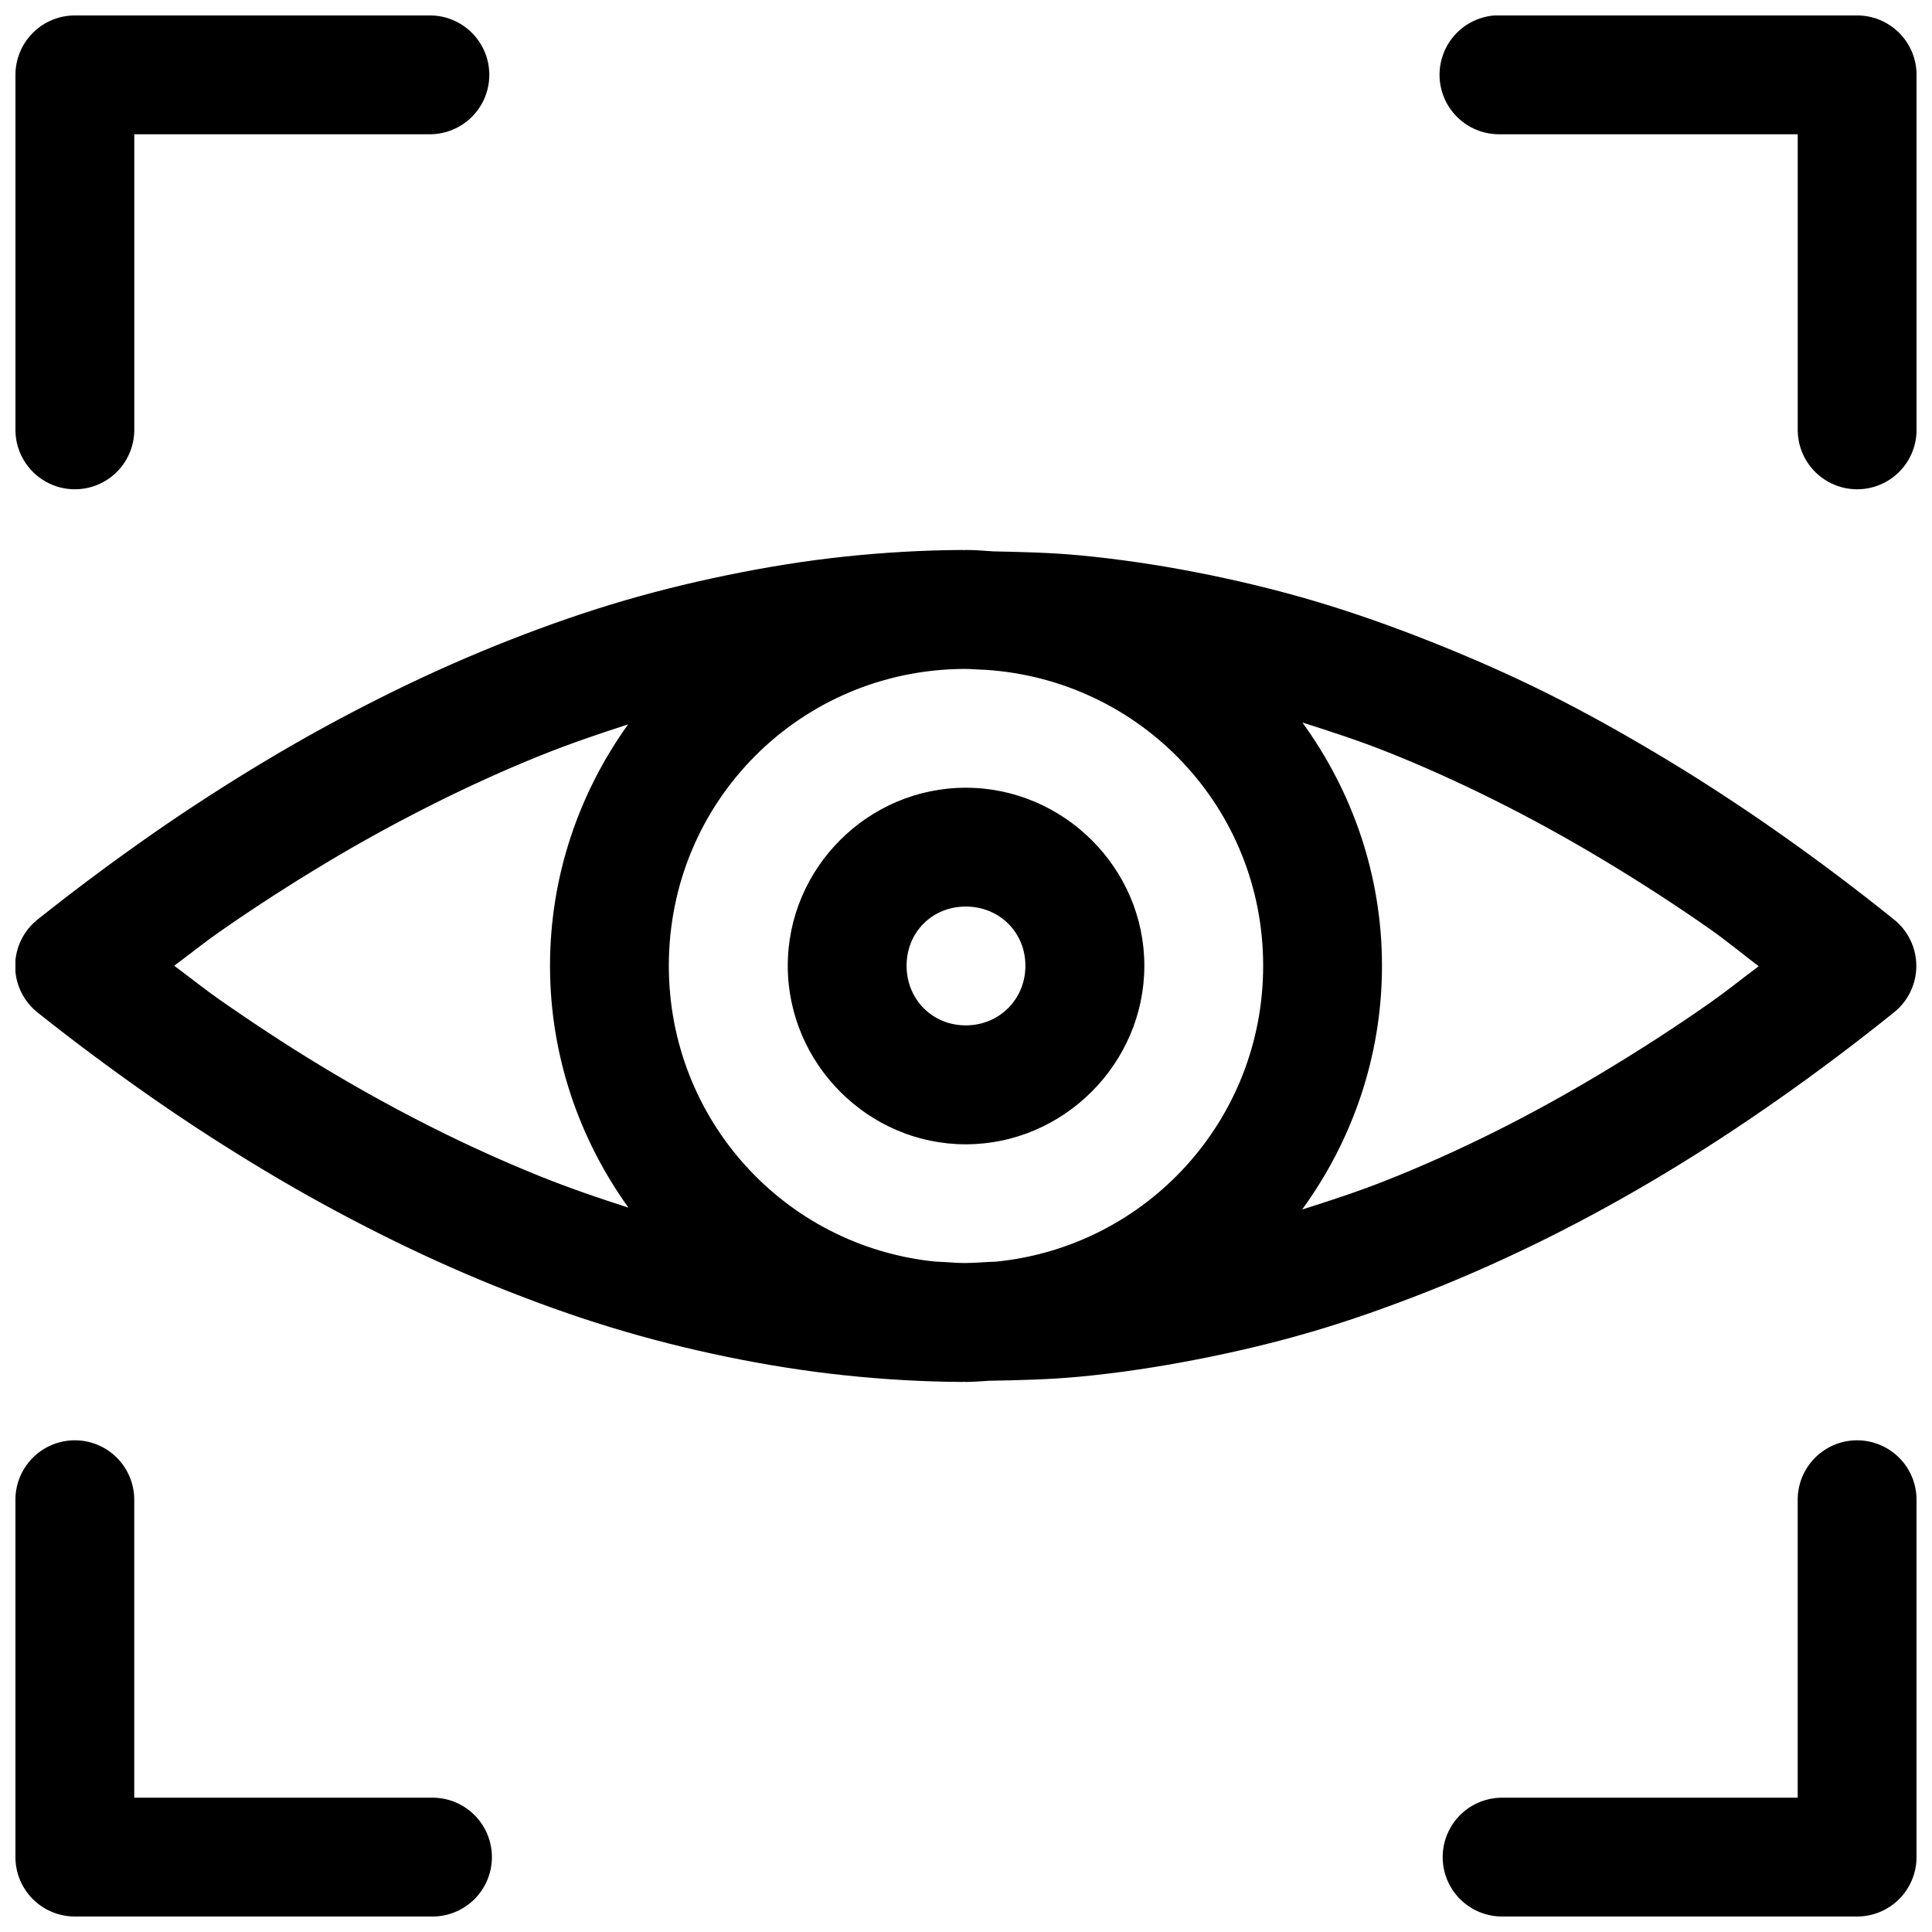 <?xml version="1.0" encoding="UTF-8"?>
<!-- Uploaded to: SVG Repo, www.svgrepo.com, Generator: SVG Repo Mixer Tools -->
<svg width="800px" height="800px" version="1.1" viewBox="144 144 512 512" xmlns="http://www.w3.org/2000/svg">
 <defs>
  <clipPath id="a">
   <path d="m148.09 148.09h503.81v503.81h-503.81z"/>
  </clipPath>
 </defs>
 <g clip-path="url(#a)">
  <path d="m163.78 148.09c-4.156 0.016-8.133 1.676-11.07 4.613s-4.598 6.914-4.613 11.07v94.492c0.121 5.543 3.148 10.613 7.973 13.348 4.82 2.738 10.723 2.738 15.543 0 4.82-2.734 7.848-7.805 7.973-13.348v-78.688h78.688c5.543-0.125 10.613-3.152 13.348-7.973 2.738-4.82 2.738-10.723 0-15.543-2.734-4.824-7.805-7.852-13.348-7.973zm376.32 0c-5.539 0.41-10.453 3.699-12.938 8.66-2.488 4.965-2.184 10.867 0.805 15.547 2.984 4.68 8.211 7.445 13.762 7.281h78.688v78.688c0.125 5.543 3.152 10.613 7.973 13.348 4.82 2.738 10.727 2.738 15.547 0 4.82-2.734 7.848-7.805 7.969-13.348v-94.492c-0.016-4.176-1.691-8.176-4.656-11.117-2.961-2.938-6.973-4.582-11.148-4.566h-94.371c-0.543-0.027-1.086-0.027-1.629 0zm-141.21 141.66c-10.363 0.062-20.684 0.66-31.027 1.754s-20.715 2.773-31.027 4.891c-10.309 2.113-20.547 4.656-30.809 7.777-10.266 3.125-20.445 6.801-30.66 10.918-10.211 4.117-20.406 8.742-30.562 13.836-10.16 5.098-20.371 10.672-30.477 16.73-10.102 6.059-20.145 12.516-30.195 19.523-10.051 7.012-20.102 14.496-30.105 22.449-3.797 2.984-6.012 7.547-6.012 12.379 0 4.828 2.215 9.391 6.012 12.375 10.004 7.953 20.055 15.406 30.105 22.418 10.051 7.012 20.094 13.465 30.195 19.523 10.105 6.062 20.316 11.637 30.477 16.73 10.156 5.094 20.352 9.719 30.562 13.836 10.215 4.117 20.395 7.793 30.66 10.918 10.262 3.121 20.5 5.695 30.809 7.809 10.312 2.117 20.684 3.766 31.027 4.859s20.664 1.691 31.027 1.754c0.184 0 0.371-0.031 0.555-0.031 0.164 0 0.324 0.031 0.492 0.031 2.094 0 4.144-0.191 6.211-0.309 7.965-0.145 15.938-0.324 23.895-1.074 10.367-0.98 20.664-2.535 31.023-4.551 10.363-2.019 20.812-4.477 31.152-7.535 10.336-3.059 20.625-6.734 30.934-10.824 10.309-4.09 20.629-8.719 30.902-13.836 10.277-5.121 20.449-10.707 30.691-16.852 10.238-6.148 20.449-12.82 30.656-19.988 10.207-7.168 20.387-14.812 30.566-23 3.715-2.992 5.875-7.504 5.875-12.27 0-4.769-2.16-9.281-5.875-12.27-10.18-8.191-20.359-15.836-30.566-23.004-10.207-7.168-20.418-13.84-30.656-19.984-10.242-6.148-20.414-11.855-30.691-16.977-10.273-5.121-20.594-9.621-30.902-13.715-10.309-4.09-20.598-7.734-30.934-10.793-10.34-3.055-20.789-5.543-31.152-7.562-10.359-2.019-20.656-3.543-31.023-4.519-7.598-0.719-15.211-0.883-22.816-1.047-2.418-0.16-4.832-0.371-7.289-0.371-0.168 0-0.328 0.031-0.492 0.031-0.184 0-0.371-0.031-0.555-0.031zm0.676 31.52c1.91-0.008 3.816 0.215 5.723 0.246 41.137 2.734 73.461 36.555 73.461 78.414 0 40.934-30.891 74.391-70.727 78.414-2.824 0.078-5.652 0.379-8.484 0.367-1.707-0.008-3.367-0.133-5.043-0.246-0.953-0.023-1.91-0.121-2.863-0.152-39.703-4.137-70.387-37.535-70.387-78.383 0-43.539 34.836-78.461 78.32-78.66zm89.578 14.207c7.445 2.356 14.895 4.777 22.383 7.75 9.457 3.75 18.969 8.051 28.477 12.793 9.508 4.738 19.004 9.941 28.566 15.68 9.566 5.742 19.227 11.941 28.844 18.699 4.223 2.965 8.438 6.492 12.668 9.652-4.215 3.148-8.465 6.582-12.668 9.535-9.617 6.754-19.277 12.953-28.844 18.695-9.562 5.738-19.059 10.973-28.566 15.711-9.508 4.742-19.02 9.012-28.477 12.762-7.508 2.984-14.977 5.422-22.445 7.781 13.242-18.195 21.156-40.5 21.156-64.605 0-24.062-7.898-46.297-21.094-64.453zm-178.69 0.492c-12.957 18.066-20.695 40.121-20.695 63.961 0 23.895 7.777 46.004 20.789 64.113-7.809-2.516-15.637-5.18-23.461-8.332-9.387-3.785-18.809-8.039-28.23-12.762-9.422-4.727-18.898-9.922-28.352-15.59-9.453-5.672-18.895-11.863-28.383-18.48-3.988-2.785-7.965-6-11.961-8.949 3.988-2.945 7.981-6.172 11.961-8.949 9.488-6.617 18.93-12.688 28.383-18.355 9.453-5.672 18.93-10.836 28.352-15.562 9.422-4.723 18.844-9.008 28.23-12.789 7.793-3.144 15.59-5.797 23.367-8.305zm89.484 16.789c-25.898 0-47.172 21.273-47.172 47.172s21.273 47.324 47.172 47.324 47.324-21.426 47.324-47.324-21.426-47.172-47.324-47.172zm0 31.488c8.883 0 15.805 6.801 15.805 15.684s-6.922 15.805-15.805 15.805-15.684-6.922-15.684-15.805 6.801-15.684 15.684-15.684zm-236.38 141.45c-4.176 0.074-8.152 1.805-11.055 4.809-2.898 3.004-4.488 7.039-4.414 11.215v94.371c-0.016 4.176 1.629 8.188 4.566 11.148 2.941 2.965 6.941 4.641 11.117 4.656h94.492c4.238 0.094 8.332-1.523 11.363-4.484 3.027-2.965 4.734-7.023 4.734-11.258 0-4.238-1.707-8.297-4.734-11.258-3.031-2.965-7.125-4.582-11.363-4.488h-78.688v-78.688c0.074-4.273-1.59-8.391-4.609-11.414-3.019-3.019-7.141-4.684-11.41-4.609zm472.32 0c-4.176 0.074-8.152 1.805-11.051 4.809-2.902 3.004-4.492 7.039-4.418 11.215v78.688h-78.688c-5.543 0.125-10.613 3.152-13.348 7.973-2.734 4.82-2.734 10.723 0 15.547 2.734 4.82 7.805 7.848 13.348 7.969h94.371c4.195 0.016 8.227-1.645 11.195-4.609 2.965-2.969 4.625-7 4.609-11.195v-94.371c0.078-4.273-1.586-8.391-4.609-11.414-3.019-3.019-7.141-4.684-11.41-4.609z" fill-rule="evenodd"/>
 </g>
</svg>